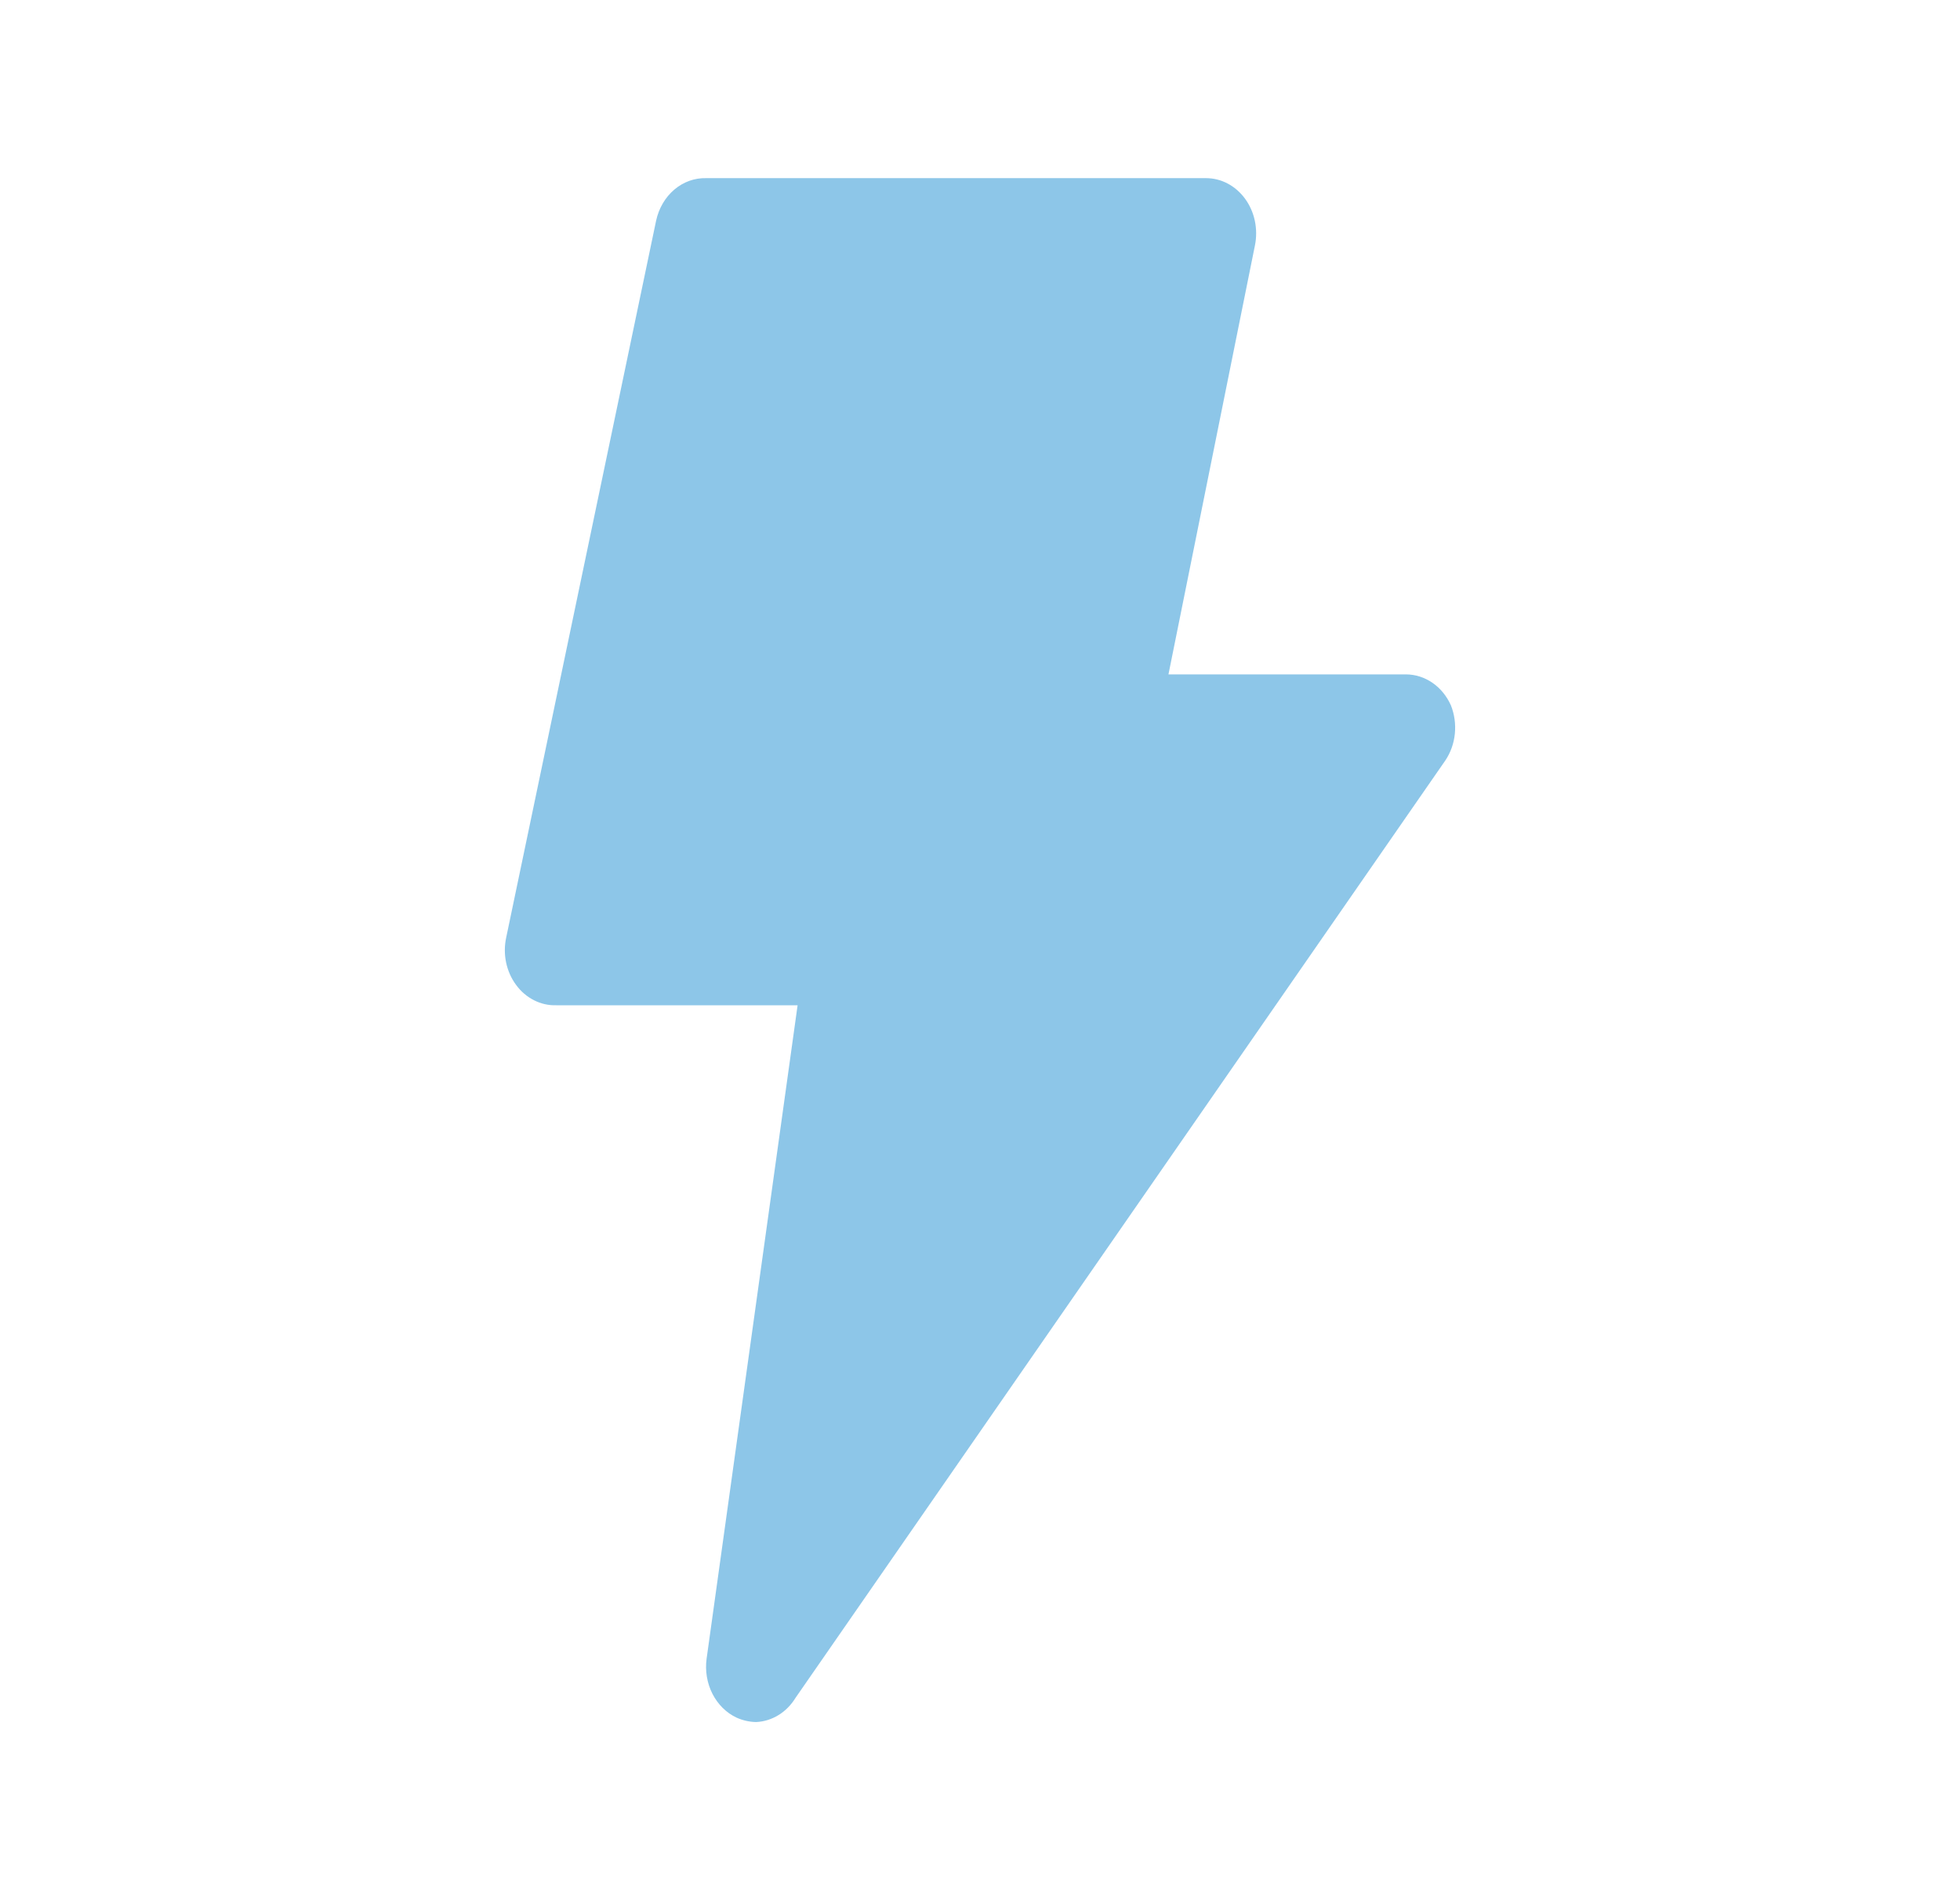 <svg xmlns="http://www.w3.org/2000/svg" width="33" height="32" viewBox="0 0 33 32" fill="none">
<path d="M12.402 28.926C12.23 28.846 12.087 28.704 11.995 28.524C11.904 28.345 11.869 28.136 11.897 27.932L13.429 16.929H9.364C9.235 16.933 9.107 16.904 8.99 16.844C8.873 16.785 8.77 16.697 8.689 16.586C8.607 16.476 8.55 16.346 8.521 16.208C8.492 16.069 8.493 15.925 8.523 15.787L11.047 3.715C11.092 3.508 11.2 3.323 11.353 3.193C11.506 3.063 11.695 2.995 11.889 3H20.304C20.43 3 20.554 3.03 20.668 3.09C20.781 3.149 20.881 3.236 20.961 3.344C21.041 3.453 21.098 3.58 21.127 3.717C21.156 3.854 21.157 3.996 21.129 4.133L19.673 11.357H23.67C23.828 11.357 23.983 11.406 24.117 11.498C24.25 11.589 24.358 11.721 24.428 11.877C24.488 12.027 24.511 12.192 24.495 12.355C24.479 12.518 24.424 12.674 24.335 12.806L13.395 28.591C13.321 28.712 13.223 28.812 13.107 28.883C12.992 28.954 12.862 28.994 12.73 29C12.618 28.998 12.507 28.973 12.402 28.926Z" fill="#8DC6E8"/>
</svg>